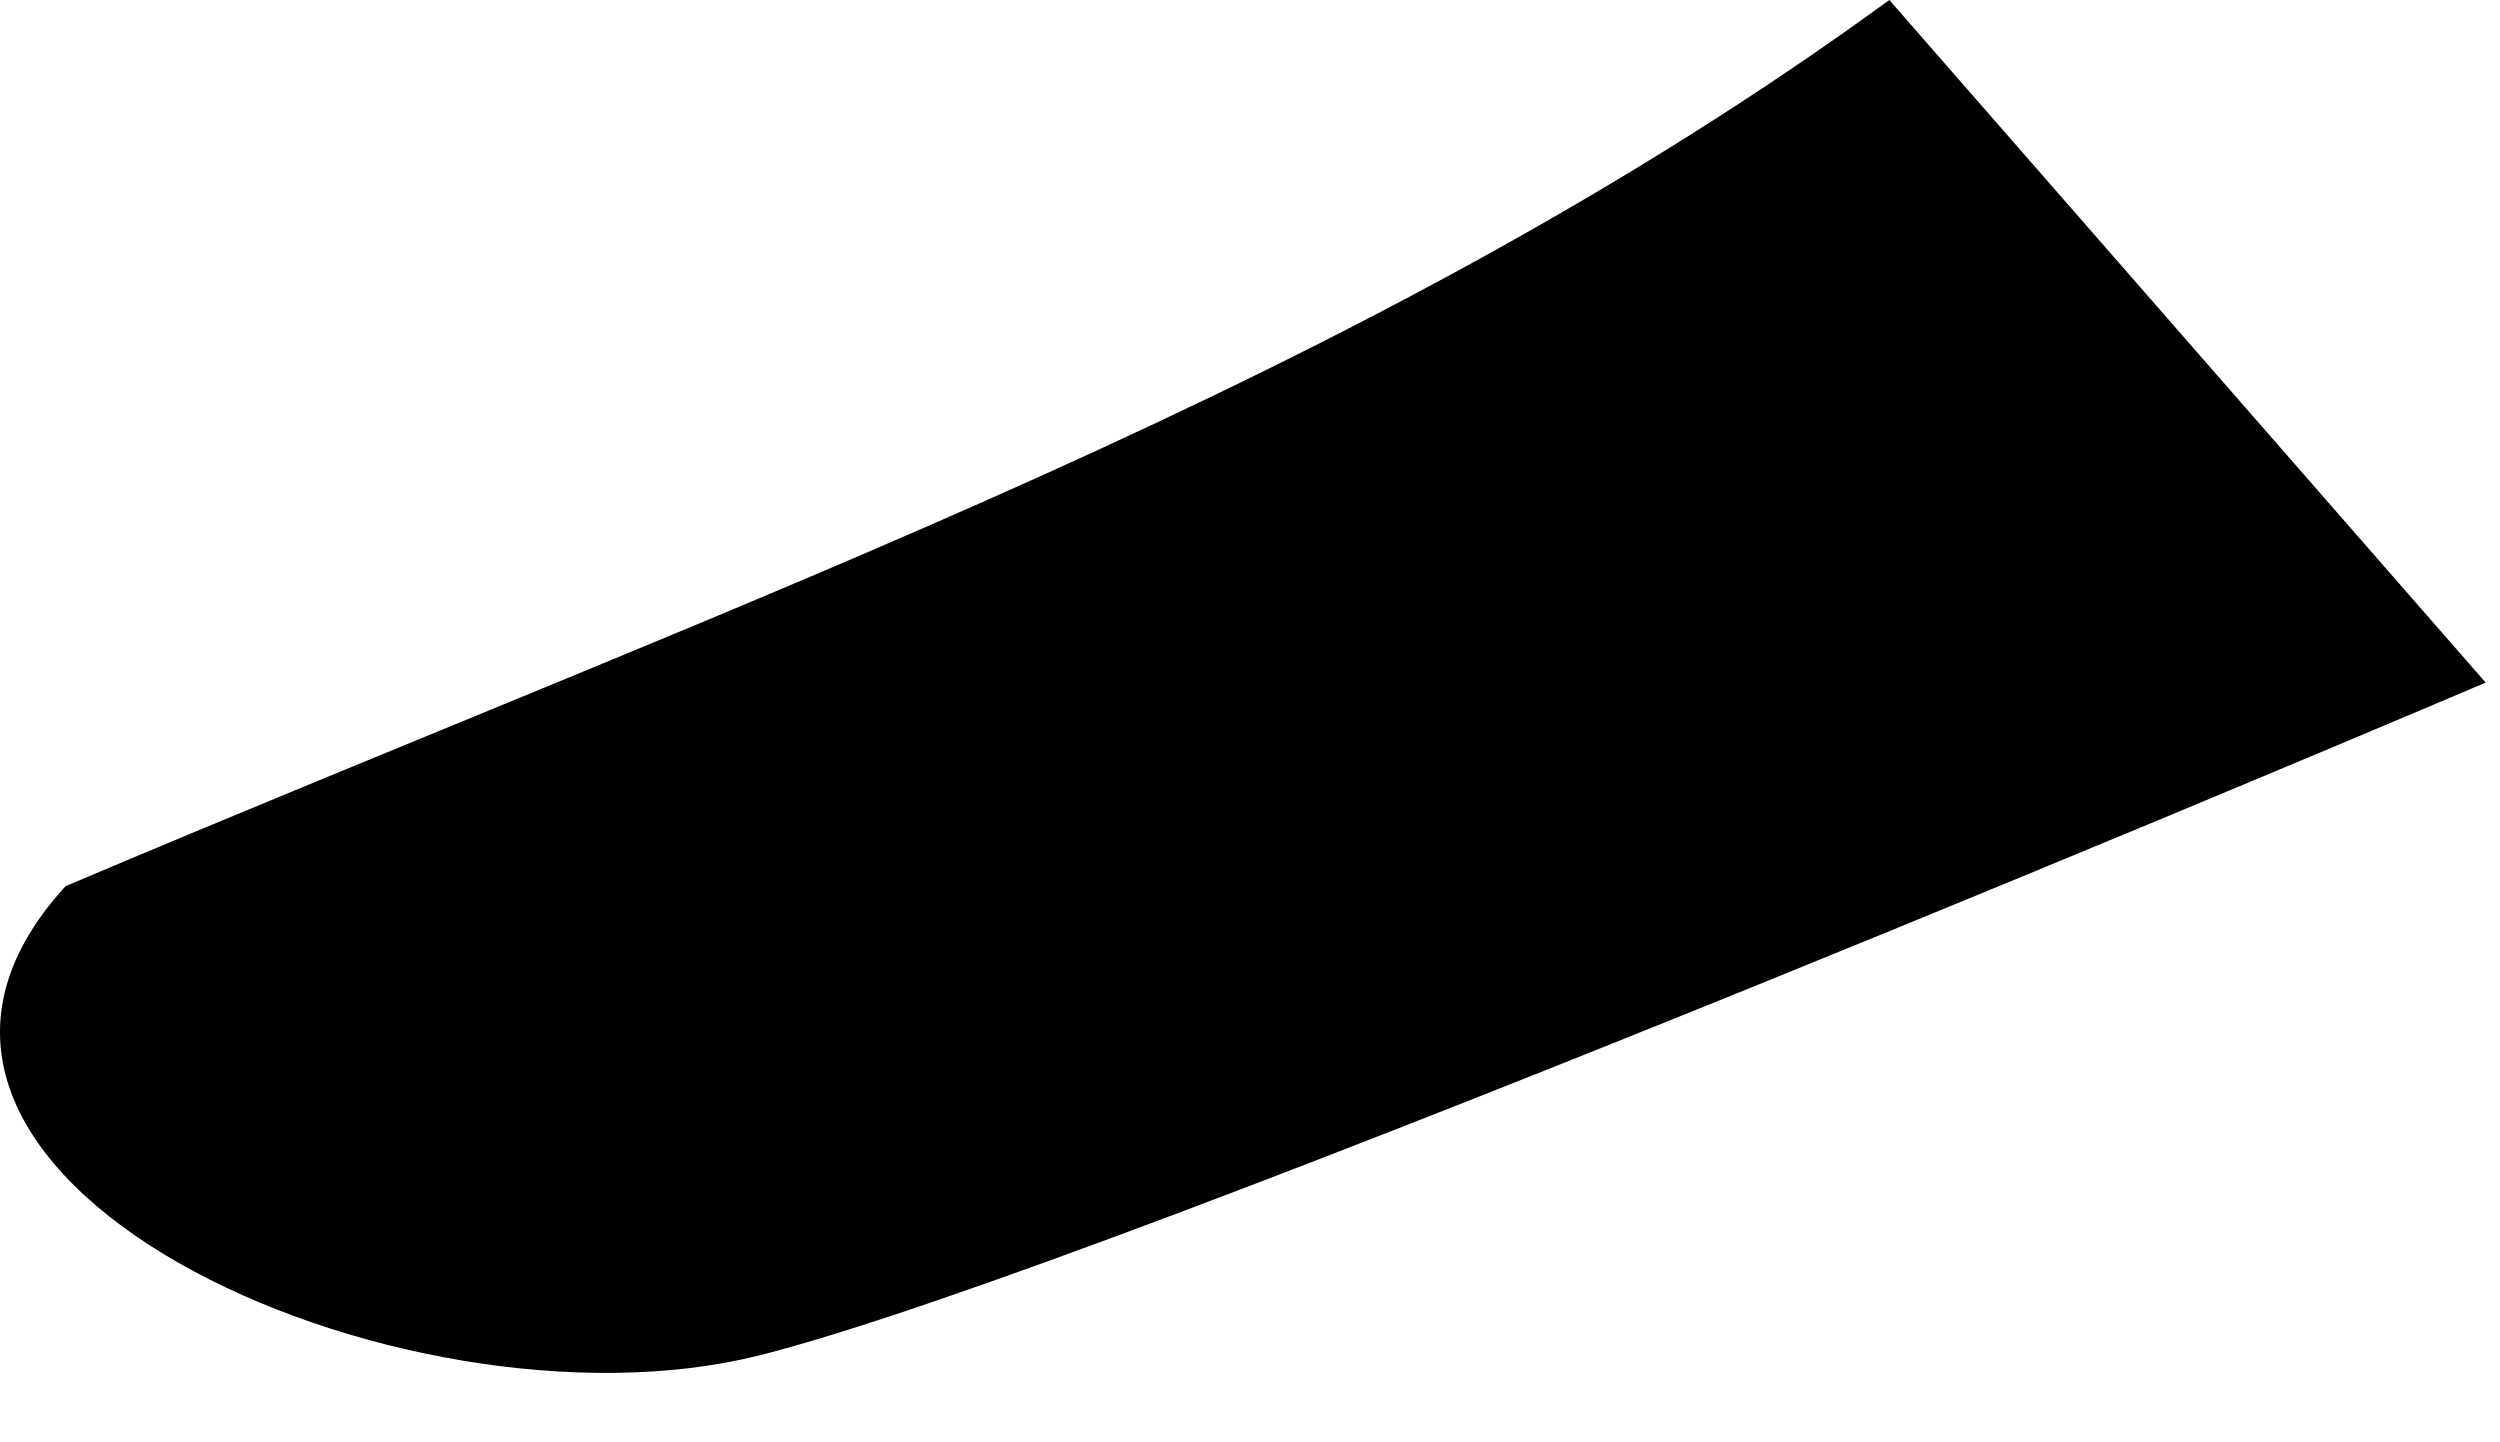 <?xml version="1.0" encoding="utf-8"?>
<svg xmlns="http://www.w3.org/2000/svg" fill="none" height="100%" overflow="visible" preserveAspectRatio="none" style="display: block;" viewBox="0 0 26 15" width="100%">
<path d="M19.649 0C14.223 3.957 7.901 6.156 0.682 9.216C-2.074 12.227 4.169 15.025 7.889 14.098C11.606 13.167 25.851 7.099 25.851 7.099L19.649 0Z" fill="black" id="Vector"/>
</svg>